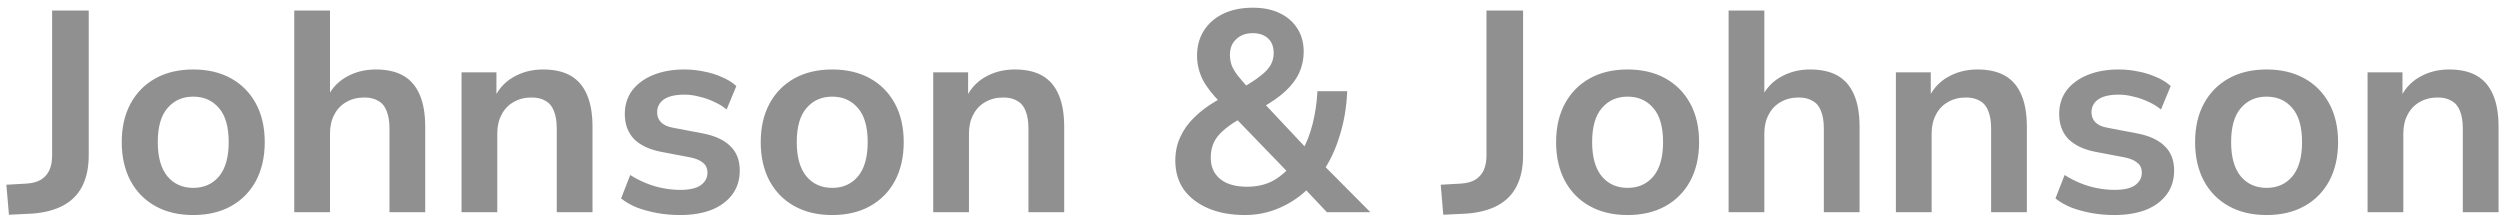 <svg xmlns="http://www.w3.org/2000/svg" width="271" height="24" viewBox="0 0 271 24" fill="none"><path d="M0.969 23.279L0.69 20.024L2.891 19.9C3.511 19.859 4.017 19.724 4.41 19.497C4.823 19.249 5.133 18.908 5.34 18.474C5.547 18.019 5.65 17.482 5.65 16.862V1.145H9.618V16.831C9.618 18.133 9.391 19.239 8.936 20.148C8.481 21.057 7.799 21.76 6.89 22.256C5.981 22.752 4.854 23.052 3.511 23.155L0.969 23.279ZM20.948 23.31C19.377 23.31 18.013 22.99 16.855 22.349C15.698 21.708 14.799 20.799 14.159 19.621C13.518 18.422 13.197 17.017 13.197 15.405C13.197 13.793 13.518 12.398 14.159 11.22C14.799 10.042 15.698 9.133 16.855 8.492C18.013 7.851 19.377 7.531 20.948 7.531C22.518 7.531 23.882 7.851 25.04 8.492C26.197 9.133 27.096 10.042 27.736 11.22C28.377 12.398 28.698 13.793 28.698 15.405C28.698 17.017 28.377 18.422 27.736 19.621C27.096 20.799 26.197 21.708 25.04 22.349C23.882 22.99 22.518 23.31 20.948 23.31ZM20.948 20.365C22.105 20.365 23.035 19.952 23.738 19.125C24.44 18.278 24.791 17.038 24.791 15.405C24.791 13.752 24.44 12.522 23.738 11.716C23.035 10.889 22.105 10.476 20.948 10.476C19.79 10.476 18.86 10.889 18.157 11.716C17.455 12.522 17.104 13.752 17.104 15.405C17.104 17.038 17.455 18.278 18.157 19.125C18.86 19.952 19.79 20.365 20.948 20.365ZM31.896 23V1.145H35.771V10.879H35.337C35.791 9.784 36.494 8.957 37.445 8.399C38.416 7.82 39.511 7.531 40.731 7.531C41.95 7.531 42.953 7.758 43.738 8.213C44.523 8.668 45.112 9.36 45.505 10.29C45.898 11.199 46.094 12.357 46.094 13.762V23H42.219V13.948C42.219 13.163 42.115 12.522 41.909 12.026C41.723 11.53 41.423 11.168 41.01 10.941C40.617 10.693 40.111 10.569 39.491 10.569C38.747 10.569 38.096 10.734 37.538 11.065C36.98 11.375 36.546 11.83 36.236 12.429C35.926 13.008 35.771 13.69 35.771 14.475V23H31.896ZM50.03 23V7.841H53.812V10.879H53.471C53.925 9.784 54.628 8.957 55.579 8.399C56.55 7.82 57.645 7.531 58.865 7.531C60.084 7.531 61.086 7.758 61.872 8.213C62.657 8.668 63.246 9.36 63.639 10.29C64.031 11.199 64.228 12.357 64.228 13.762V23H60.353V13.948C60.353 13.163 60.249 12.522 60.043 12.026C59.857 11.53 59.557 11.168 59.144 10.941C58.751 10.693 58.245 10.569 57.625 10.569C56.881 10.569 56.23 10.734 55.672 11.065C55.114 11.375 54.68 11.83 54.37 12.429C54.06 13.008 53.905 13.69 53.905 14.475V23H50.03ZM73.712 23.31C72.865 23.31 72.038 23.238 71.232 23.093C70.447 22.948 69.724 22.752 69.062 22.504C68.401 22.235 67.822 21.905 67.326 21.512L68.318 18.97C68.835 19.301 69.393 19.59 69.992 19.838C70.592 20.086 71.212 20.272 71.852 20.396C72.493 20.52 73.123 20.582 73.743 20.582C74.735 20.582 75.469 20.417 75.944 20.086C76.44 19.735 76.688 19.28 76.688 18.722C76.688 18.247 76.523 17.885 76.192 17.637C75.882 17.368 75.407 17.172 74.766 17.048L71.666 16.459C70.385 16.211 69.403 15.746 68.721 15.064C68.06 14.361 67.729 13.462 67.729 12.367C67.729 11.375 67.998 10.517 68.535 9.794C69.093 9.071 69.858 8.513 70.829 8.12C71.801 7.727 72.917 7.531 74.177 7.531C74.901 7.531 75.603 7.603 76.285 7.748C76.967 7.872 77.608 8.068 78.207 8.337C78.827 8.585 79.365 8.916 79.819 9.329L78.765 11.871C78.373 11.54 77.918 11.261 77.401 11.034C76.885 10.786 76.347 10.6 75.789 10.476C75.252 10.331 74.725 10.259 74.208 10.259C73.196 10.259 72.441 10.435 71.945 10.786C71.47 11.137 71.232 11.602 71.232 12.181C71.232 12.615 71.377 12.977 71.666 13.266C71.956 13.555 72.4 13.752 72.999 13.855L76.099 14.444C77.443 14.692 78.455 15.147 79.137 15.808C79.84 16.469 80.191 17.358 80.191 18.474C80.191 19.487 79.923 20.355 79.385 21.078C78.848 21.801 78.094 22.359 77.122 22.752C76.151 23.124 75.014 23.31 73.712 23.31ZM90.213 23.31C88.642 23.31 87.278 22.99 86.121 22.349C84.964 21.708 84.065 20.799 83.424 19.621C82.784 18.422 82.463 17.017 82.463 15.405C82.463 13.793 82.784 12.398 83.424 11.22C84.065 10.042 84.964 9.133 86.121 8.492C87.278 7.851 88.642 7.531 90.213 7.531C91.784 7.531 93.148 7.851 94.305 8.492C95.463 9.133 96.362 10.042 97.002 11.22C97.643 12.398 97.963 13.793 97.963 15.405C97.963 17.017 97.643 18.422 97.002 19.621C96.362 20.799 95.463 21.708 94.305 22.349C93.148 22.99 91.784 23.31 90.213 23.31ZM90.213 20.365C91.371 20.365 92.3 19.952 93.003 19.125C93.706 18.278 94.057 17.038 94.057 15.405C94.057 13.752 93.706 12.522 93.003 11.716C92.3 10.889 91.371 10.476 90.213 10.476C89.056 10.476 88.126 10.889 87.423 11.716C86.721 12.522 86.369 13.752 86.369 15.405C86.369 17.038 86.721 18.278 87.423 19.125C88.126 19.952 89.056 20.365 90.213 20.365ZM101.161 23V7.841H104.943V10.879H104.602C105.057 9.784 105.76 8.957 106.71 8.399C107.682 7.82 108.777 7.531 109.996 7.531C111.216 7.531 112.218 7.758 113.003 8.213C113.789 8.668 114.378 9.36 114.77 10.29C115.163 11.199 115.359 12.357 115.359 13.762V23H111.484V13.948C111.484 13.163 111.381 12.522 111.174 12.026C110.988 11.53 110.689 11.168 110.275 10.941C109.883 10.693 109.376 10.569 108.756 10.569C108.012 10.569 107.361 10.734 106.803 11.065C106.245 11.375 105.811 11.83 105.501 12.429C105.191 13.008 105.036 13.69 105.036 14.475V23H101.161ZM134.967 23.31C133.417 23.31 132.073 23.062 130.937 22.566C129.8 22.07 128.922 21.388 128.302 20.52C127.702 19.631 127.403 18.598 127.403 17.42C127.403 16.49 127.578 15.643 127.93 14.878C128.281 14.093 128.787 13.38 129.449 12.739C130.11 12.078 130.906 11.478 131.836 10.941L132.89 10.321L132.332 11.158C131.422 10.249 130.761 9.391 130.348 8.585C129.955 7.758 129.759 6.911 129.759 6.043C129.759 5.01 130.007 4.1 130.503 3.315C130.999 2.53 131.701 1.92 132.611 1.486C133.52 1.052 134.584 0.835 135.804 0.835C136.94 0.835 137.912 1.031 138.718 1.424C139.544 1.817 140.185 2.375 140.64 3.098C141.094 3.801 141.322 4.638 141.322 5.609C141.322 6.394 141.167 7.138 140.857 7.841C140.547 8.544 140.051 9.215 139.369 9.856C138.687 10.497 137.777 11.127 136.641 11.747L136.672 10.817L141.942 16.428H141.105C141.601 15.581 141.993 14.589 142.283 13.452C142.572 12.315 142.748 11.127 142.81 9.887H146.034C145.972 11.582 145.703 13.183 145.228 14.692C144.773 16.201 144.143 17.534 143.337 18.691L143.306 17.73L148.545 23H143.833L141.167 20.179H142.066C141.156 21.15 140.082 21.915 138.842 22.473C137.622 23.031 136.331 23.31 134.967 23.31ZM135.184 20.241C136.176 20.241 137.054 20.055 137.819 19.683C138.604 19.29 139.317 18.712 139.958 17.947L139.865 18.939L133.479 12.336L135.091 12.491L134.192 13.018C133.489 13.431 132.921 13.845 132.487 14.258C132.053 14.651 131.732 15.085 131.526 15.56C131.34 16.015 131.247 16.531 131.247 17.11C131.247 18.081 131.588 18.846 132.27 19.404C132.952 19.962 133.923 20.241 135.184 20.241ZM135.804 3.594C135.06 3.594 134.46 3.811 134.006 4.245C133.551 4.658 133.324 5.227 133.324 5.95C133.324 6.343 133.386 6.715 133.51 7.066C133.634 7.397 133.851 7.769 134.161 8.182C134.471 8.575 134.894 9.06 135.432 9.639L134.564 9.577C135.432 9.081 136.114 8.637 136.61 8.244C137.126 7.851 137.498 7.459 137.726 7.066C137.953 6.673 138.067 6.239 138.067 5.764C138.067 5.061 137.86 4.524 137.447 4.152C137.033 3.78 136.486 3.594 135.804 3.594ZM156.453 23.279L156.174 20.024L158.375 19.9C158.995 19.859 159.502 19.724 159.894 19.497C160.308 19.249 160.618 18.908 160.824 18.474C161.031 18.019 161.134 17.482 161.134 16.862V1.145H165.102V16.831C165.102 18.133 164.875 19.239 164.42 20.148C163.966 21.057 163.284 21.76 162.374 22.256C161.465 22.752 160.339 23.052 158.995 23.155L156.453 23.279ZM176.432 23.31C174.861 23.31 173.497 22.99 172.34 22.349C171.183 21.708 170.284 20.799 169.643 19.621C169.002 18.422 168.682 17.017 168.682 15.405C168.682 13.793 169.002 12.398 169.643 11.22C170.284 10.042 171.183 9.133 172.34 8.492C173.497 7.851 174.861 7.531 176.432 7.531C178.003 7.531 179.367 7.851 180.524 8.492C181.681 9.133 182.58 10.042 183.221 11.22C183.862 12.398 184.182 13.793 184.182 15.405C184.182 17.017 183.862 18.422 183.221 19.621C182.58 20.799 181.681 21.708 180.524 22.349C179.367 22.99 178.003 23.31 176.432 23.31ZM176.432 20.365C177.589 20.365 178.519 19.952 179.222 19.125C179.925 18.278 180.276 17.038 180.276 15.405C180.276 13.752 179.925 12.522 179.222 11.716C178.519 10.889 177.589 10.476 176.432 10.476C175.275 10.476 174.345 10.889 173.642 11.716C172.939 12.522 172.588 13.752 172.588 15.405C172.588 17.038 172.939 18.278 173.642 19.125C174.345 19.952 175.275 20.365 176.432 20.365ZM187.38 23V1.145H191.255V10.879H190.821C191.276 9.784 191.979 8.957 192.929 8.399C193.901 7.82 194.996 7.531 196.215 7.531C197.435 7.531 198.437 7.758 199.222 8.213C200.008 8.668 200.597 9.36 200.989 10.29C201.382 11.199 201.578 12.357 201.578 13.762V23H197.703V13.948C197.703 13.163 197.6 12.522 197.393 12.026C197.207 11.53 196.908 11.168 196.494 10.941C196.102 10.693 195.595 10.569 194.975 10.569C194.231 10.569 193.58 10.734 193.022 11.065C192.464 11.375 192.03 11.83 191.72 12.429C191.41 13.008 191.255 13.69 191.255 14.475V23H187.38ZM205.514 23V7.841H209.296V10.879H208.955C209.41 9.784 210.112 8.957 211.063 8.399C212.034 7.82 213.13 7.531 214.349 7.531C215.568 7.531 216.571 7.758 217.356 8.213C218.141 8.668 218.73 9.36 219.123 10.29C219.516 11.199 219.712 12.357 219.712 13.762V23H215.837V13.948C215.837 13.163 215.734 12.522 215.527 12.026C215.341 11.53 215.041 11.168 214.628 10.941C214.235 10.693 213.729 10.569 213.109 10.569C212.365 10.569 211.714 10.734 211.156 11.065C210.598 11.375 210.164 11.83 209.854 12.429C209.544 13.008 209.389 13.69 209.389 14.475V23H205.514ZM229.197 23.31C228.349 23.31 227.523 23.238 226.717 23.093C225.931 22.948 225.208 22.752 224.547 22.504C223.885 22.235 223.307 21.905 222.811 21.512L223.803 18.97C224.319 19.301 224.877 19.59 225.477 19.838C226.076 20.086 226.696 20.272 227.337 20.396C227.977 20.52 228.608 20.582 229.228 20.582C230.22 20.582 230.953 20.417 231.429 20.086C231.925 19.735 232.173 19.28 232.173 18.722C232.173 18.247 232.007 17.885 231.677 17.637C231.367 17.368 230.891 17.172 230.251 17.048L227.151 16.459C225.869 16.211 224.888 15.746 224.206 15.064C223.544 14.361 223.214 13.462 223.214 12.367C223.214 11.375 223.482 10.517 224.02 9.794C224.578 9.071 225.342 8.513 226.314 8.12C227.285 7.727 228.401 7.531 229.662 7.531C230.385 7.531 231.088 7.603 231.77 7.748C232.452 7.872 233.092 8.068 233.692 8.337C234.312 8.585 234.849 8.916 235.304 9.329L234.25 11.871C233.857 11.54 233.402 11.261 232.886 11.034C232.369 10.786 231.832 10.6 231.274 10.476C230.736 10.331 230.209 10.259 229.693 10.259C228.68 10.259 227.926 10.435 227.43 10.786C226.954 11.137 226.717 11.602 226.717 12.181C226.717 12.615 226.861 12.977 227.151 13.266C227.44 13.555 227.884 13.752 228.484 13.855L231.584 14.444C232.927 14.692 233.94 15.147 234.622 15.808C235.324 16.469 235.676 17.358 235.676 18.474C235.676 19.487 235.407 20.355 234.87 21.078C234.332 21.801 233.578 22.359 232.607 22.752C231.635 23.124 230.499 23.31 229.197 23.31ZM245.698 23.31C244.127 23.31 242.763 22.99 241.606 22.349C240.448 21.708 239.549 20.799 238.909 19.621C238.268 18.422 237.948 17.017 237.948 15.405C237.948 13.793 238.268 12.398 238.909 11.22C239.549 10.042 240.448 9.133 241.606 8.492C242.763 7.851 244.127 7.531 245.698 7.531C247.268 7.531 248.632 7.851 249.79 8.492C250.947 9.133 251.846 10.042 252.487 11.22C253.127 12.398 253.448 13.793 253.448 15.405C253.448 17.017 253.127 18.422 252.487 19.621C251.846 20.799 250.947 21.708 249.79 22.349C248.632 22.99 247.268 23.31 245.698 23.31ZM245.698 20.365C246.855 20.365 247.785 19.952 248.488 19.125C249.19 18.278 249.542 17.038 249.542 15.405C249.542 13.752 249.19 12.522 248.488 11.716C247.785 10.889 246.855 10.476 245.698 10.476C244.54 10.476 243.61 10.889 242.908 11.716C242.205 12.522 241.854 13.752 241.854 15.405C241.854 17.038 242.205 18.278 242.908 19.125C243.61 19.952 244.54 20.365 245.698 20.365ZM256.646 23V7.841H260.428V10.879H260.087C260.542 9.784 261.244 8.957 262.195 8.399C263.166 7.82 264.262 7.531 265.481 7.531C266.7 7.531 267.703 7.758 268.488 8.213C269.273 8.668 269.862 9.36 270.255 10.29C270.648 11.199 270.844 12.357 270.844 13.762V23H266.969V13.948C266.969 13.163 266.866 12.522 266.659 12.026C266.473 11.53 266.173 11.168 265.76 10.941C265.367 10.693 264.861 10.569 264.241 10.569C263.497 10.569 262.846 10.734 262.288 11.065C261.73 11.375 261.296 11.83 260.986 12.429C260.676 13.008 260.521 13.69 260.521 14.475V23H256.646Z" fill="#909090"></path></svg>